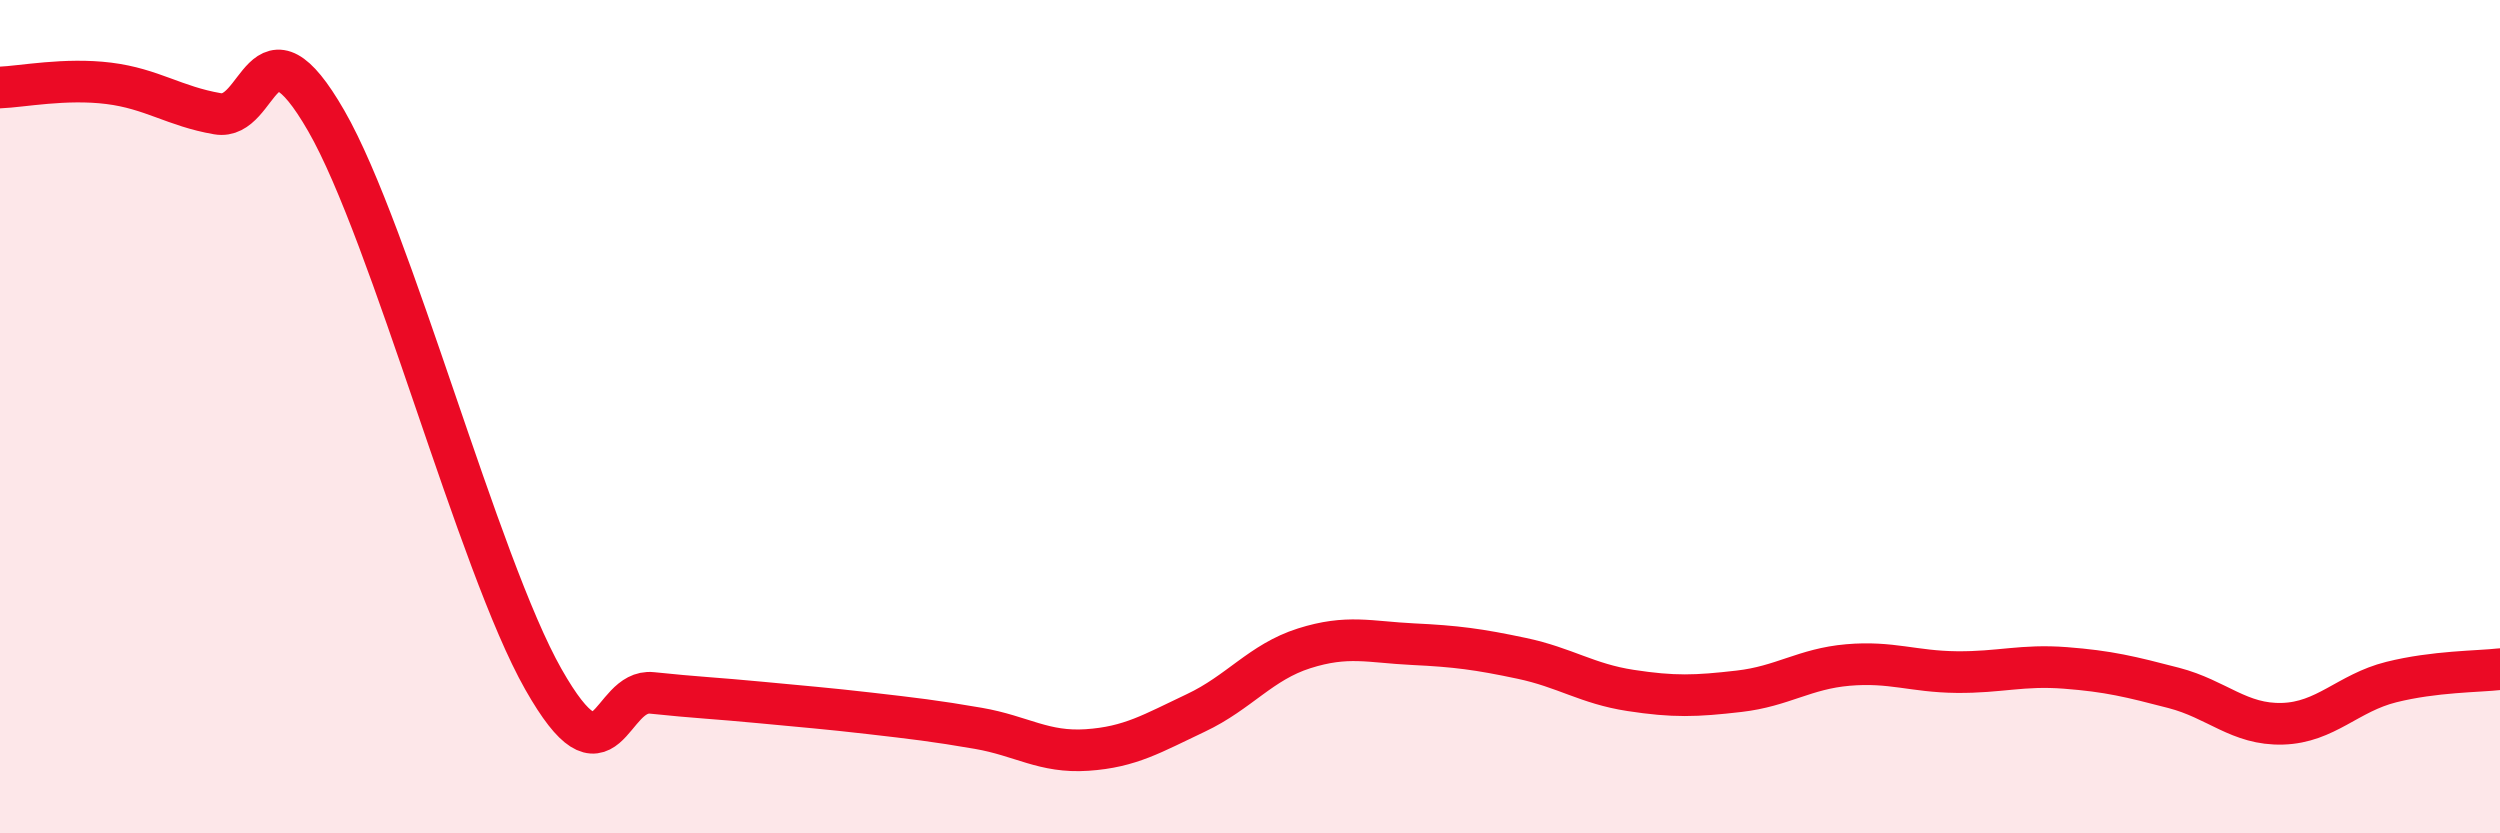 
    <svg width="60" height="20" viewBox="0 0 60 20" xmlns="http://www.w3.org/2000/svg">
      <path
        d="M 0,2.1 C 0.52,2.08 1.57,1.87 2.61,2 C 3.65,2.13 4.18,2.55 5.22,2.73 C 6.26,2.91 6.27,0.19 7.83,2.9 C 9.39,5.61 11.48,13.55 13.04,16.3 C 14.6,19.05 14.61,16.52 15.65,16.63 C 16.69,16.74 17.22,16.76 18.26,16.86 C 19.3,16.96 19.83,17 20.87,17.12 C 21.91,17.24 22.44,17.3 23.48,17.48 C 24.52,17.66 25.05,18.07 26.09,18 C 27.13,17.93 27.66,17.6 28.7,17.11 C 29.74,16.62 30.26,15.89 31.3,15.56 C 32.34,15.23 32.87,15.41 33.91,15.46 C 34.95,15.51 35.48,15.58 36.52,15.8 C 37.56,16.02 38.09,16.41 39.13,16.57 C 40.17,16.73 40.7,16.71 41.74,16.59 C 42.78,16.47 43.31,16.05 44.35,15.96 C 45.39,15.87 45.92,16.12 46.96,16.13 C 48,16.14 48.53,15.95 49.57,16.03 C 50.61,16.11 51.13,16.24 52.17,16.51 C 53.21,16.78 53.74,17.4 54.78,17.37 C 55.82,17.34 56.35,16.63 57.39,16.37 C 58.43,16.11 59.48,16.12 60,16.06L60 20L0 20Z"
        fill="#EB0A25"
        opacity="0.1"
        stroke-linecap="round"
        stroke-linejoin="round"
      />
      <path
        d="M 0,2.1 C 0.52,2.08 1.57,1.87 2.61,2 C 3.65,2.13 4.18,2.55 5.22,2.73 C 6.26,2.91 6.27,0.19 7.83,2.9 C 9.39,5.61 11.48,13.55 13.04,16.3 C 14.6,19.05 14.61,16.52 15.65,16.63 C 16.69,16.74 17.22,16.76 18.26,16.86 C 19.3,16.96 19.83,17 20.87,17.12 C 21.91,17.24 22.44,17.3 23.48,17.48 C 24.52,17.66 25.05,18.07 26.09,18 C 27.13,17.93 27.66,17.6 28.7,17.11 C 29.74,16.62 30.26,15.89 31.3,15.56 C 32.34,15.23 32.87,15.41 33.91,15.46 C 34.95,15.51 35.48,15.58 36.52,15.8 C 37.56,16.02 38.09,16.41 39.13,16.57 C 40.17,16.73 40.7,16.71 41.74,16.59 C 42.78,16.47 43.31,16.05 44.35,15.96 C 45.39,15.87 45.92,16.12 46.96,16.13 C 48,16.14 48.53,15.95 49.57,16.03 C 50.61,16.11 51.13,16.24 52.17,16.51 C 53.21,16.78 53.74,17.4 54.78,17.37 C 55.82,17.34 56.35,16.63 57.39,16.37 C 58.43,16.11 59.48,16.12 60,16.06"
        stroke="#EB0A25"
        stroke-width="1"
        fill="none"
        stroke-linecap="round"
        stroke-linejoin="round"
      />
    </svg>
  